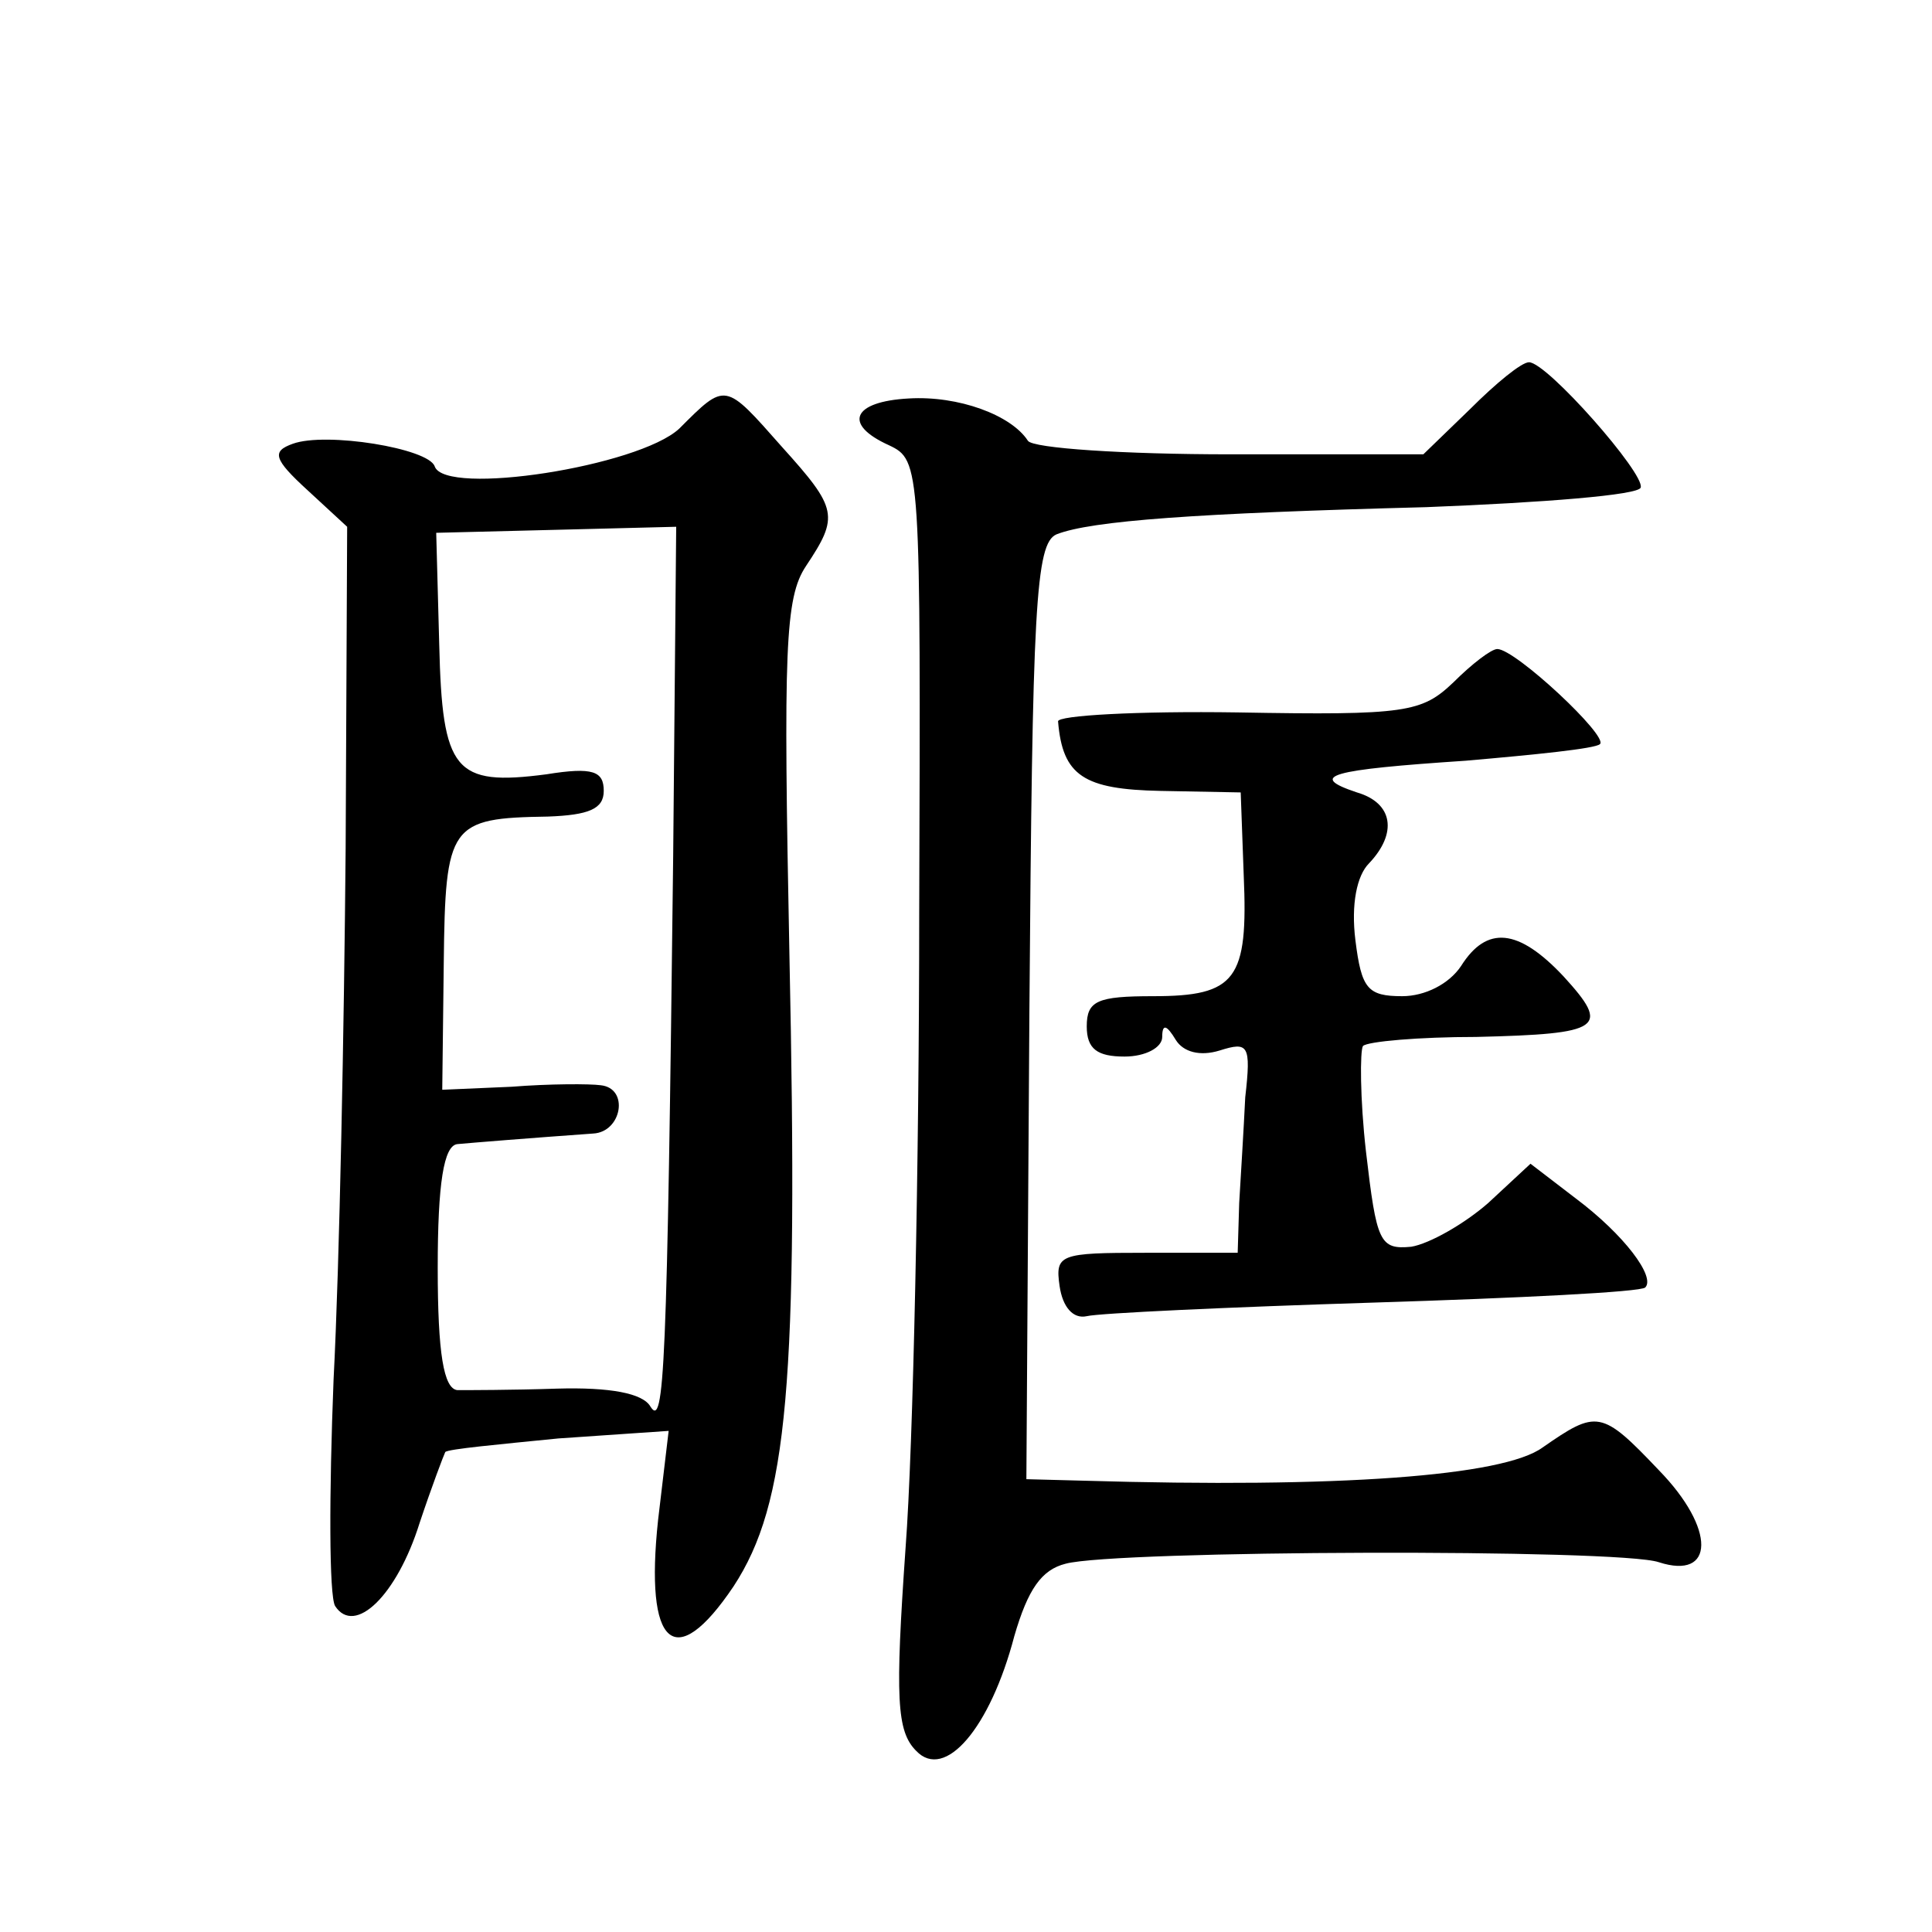 <?xml version="1.0" standalone="no"?>
<!DOCTYPE svg PUBLIC "-//W3C//DTD SVG 20010904//EN"
 "http://www.w3.org/TR/2001/REC-SVG-20010904/DTD/svg10.dtd">
<svg version="1.0" xmlns="http://www.w3.org/2000/svg"
 width="128pt" height="128pt" viewBox="0 0 128 128"
 preserveAspectRatio="xMidYMid meet">
<g transform="translate(0,128) scale(0.1,-0.1)"
fill="#0" stroke="none">
<path d="M974 1009 l-31 -30 -128 0 c-70 0 -131 4 -134 9 -11 17 -46 30 -79 28
-37 -2 -44 -17 -13 -31 21 -10 21 -13 20 -310 0 -165 -4 -354 -9 -420 -7 -100 -6
-122 7 -135 19 -20 49 15 65 76 9 31 18 44 34 48 33 9 367 10 393 1 37 -12 38 22
0 61 -38 40 -41 40 -77 15 -26 -19 -135 -27 -304 -22 l-38 1 2 310 c2 268 4 310
18 316 23 9 92 14 245 18 77 3 141 8 142 13 3 9 -62 83 -74 83 -5 0 -22 -14 -39
-31z M450 996 c-27 -25 -155 -45 -162 -25 -4 12 -72 23 -94 15 -14 -5 -13 -10 10
-31 l26 -24 -1 -213 c-1 -117 -4 -275 -8 -352 -3 -76 -3 -143 1 -150 13 -20 41
7 56 55 8 24 16 45 17 47 2 2 35 5 75 9 l73 5 -7 -59 c-9 -84 11 -102 50 -44 36
55 43 134 37 419 -4 202 -3 236 11 257 22 33 21 38 -16 79 -38 43 -37 43 -68 12z
m-4 -283 c-4 -344 -6 -379 -15 -365 -5 9 -27 13 -62 12 -30 -1 -60 -1 -66 -1 -9
1 -13 24 -13 81 0 56 4 81 13 82 11 1 48 4 90 7 19 1 24 30 5 32 -7 1 -34 1 -59
-1 l-46 -2 1 84 c1 92 4 96 69 97 27 1 37 5 37 17 0 13 -7 16 -38 11 -61 -8 -69
2 -71 86 l-2 74 80 2 79 2 -2 -218z M963 828 c-21 -20 -31 -22 -143 -20 -66 1 -120
-2 -119 -6 3 -36 17 -45 68 -46 l53 -1 2 -55 c3 -69 -5 -80 -60 -80 -37 0 -44 -3
-44 -20 0 -15 7 -20 25 -20 14 0 25 6 25 13 0 9 3 8 9 -2 5 -8 16 -11 29 -7 19
6 21 4 17 -31 -1 -21 -3 -53 -4 -70 l-1 -33 -61 0 c-57 0 -60 -1 -57 -22 2 -14
9 -22 18 -20 8 2 94 6 190 9 96 3 177 7 180 10 7 7 -14 35 -46 59 l-30 23 -28 -26
c-16 -14 -39 -27 -51 -29 -21 -2 -23 3 -30 63 -4 35 -4 67 -2 70 3 3 37 6 75 6
84 2 89 6 58 40 -30 32 -51 34 -68 7 -8 -12 -24 -20 -39 -20 -23 0 -27 5 -31 37
-3 24 1 43 9 51 19 20 16 40 -8 47 -33 11 -18 15 72 21 46 4 86 8 89 11 6 5 -56
63 -68 63 -4 0 -17 -10 -29 -22z"/>
</g>
</svg>
